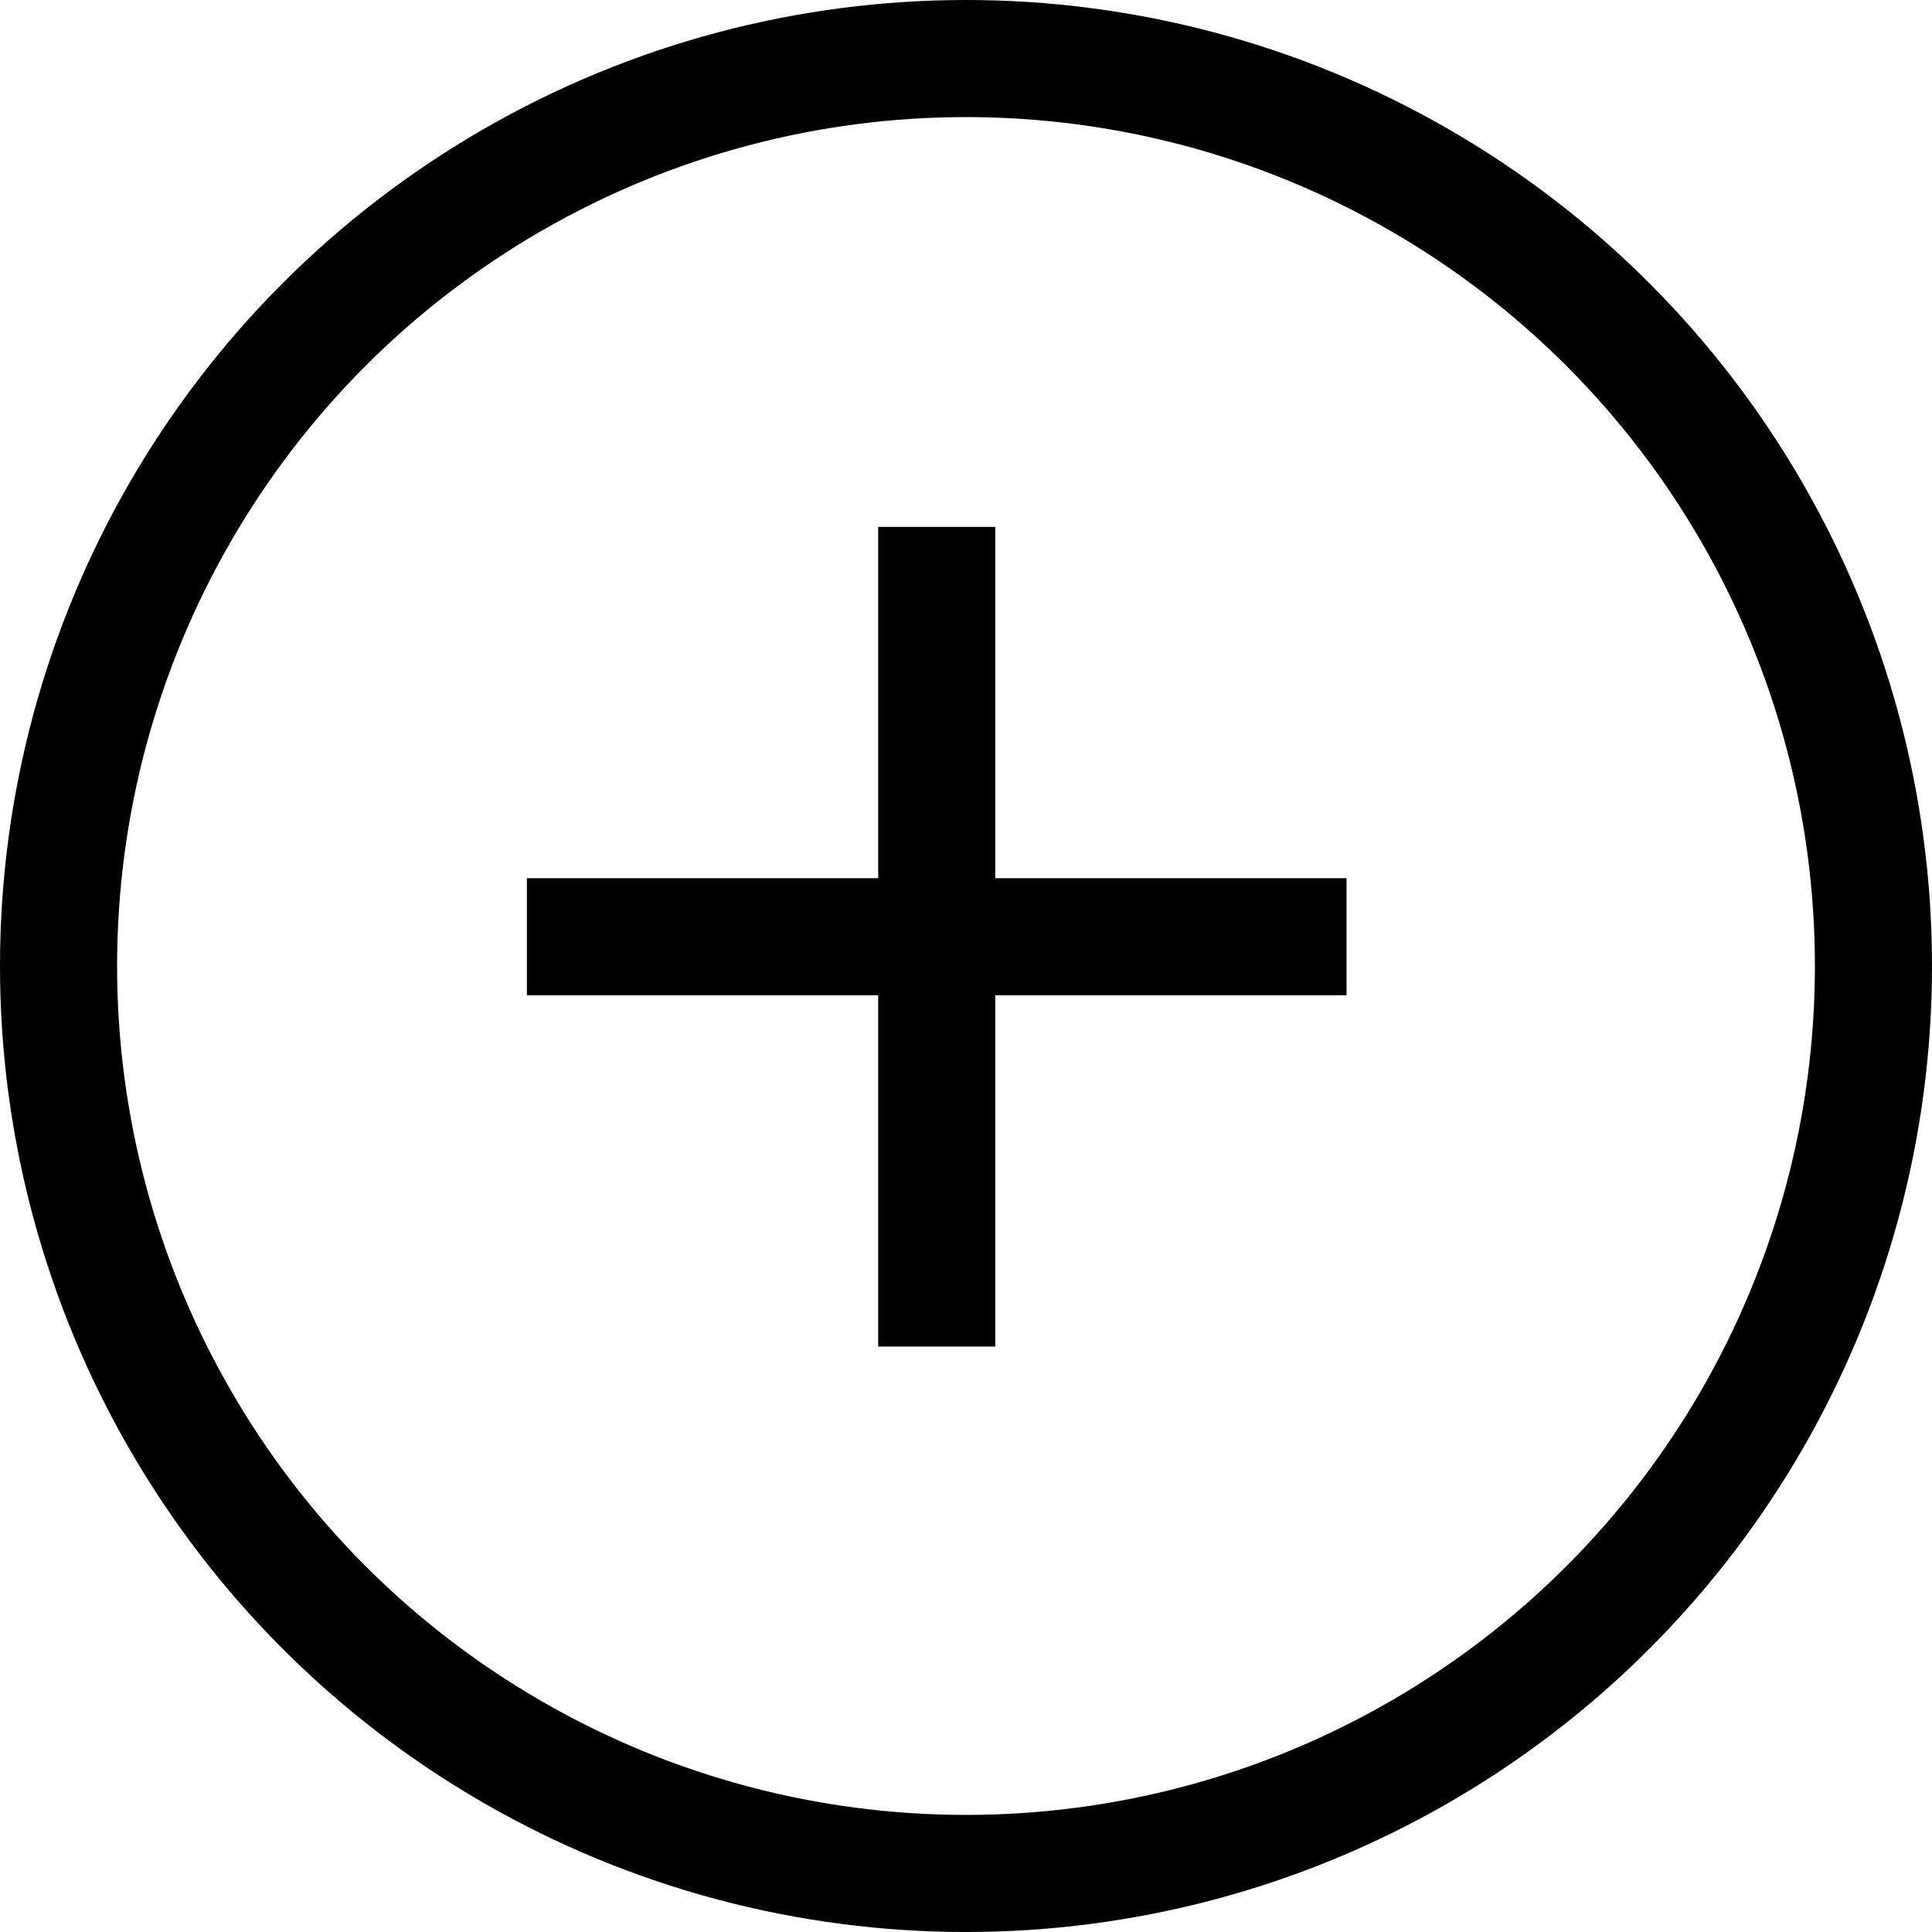 <svg width="33" height="33" viewBox="0 0 33 33" fill="none" xmlns="http://www.w3.org/2000/svg">
    <path d="M15 17H9V15H15V9H17V15H23V17H17V23H15V17Z" fill="black"/>
    <circle cx="16.5" cy="16.5" r="15.5" stroke="black" stroke-width="2"/>
</svg>
